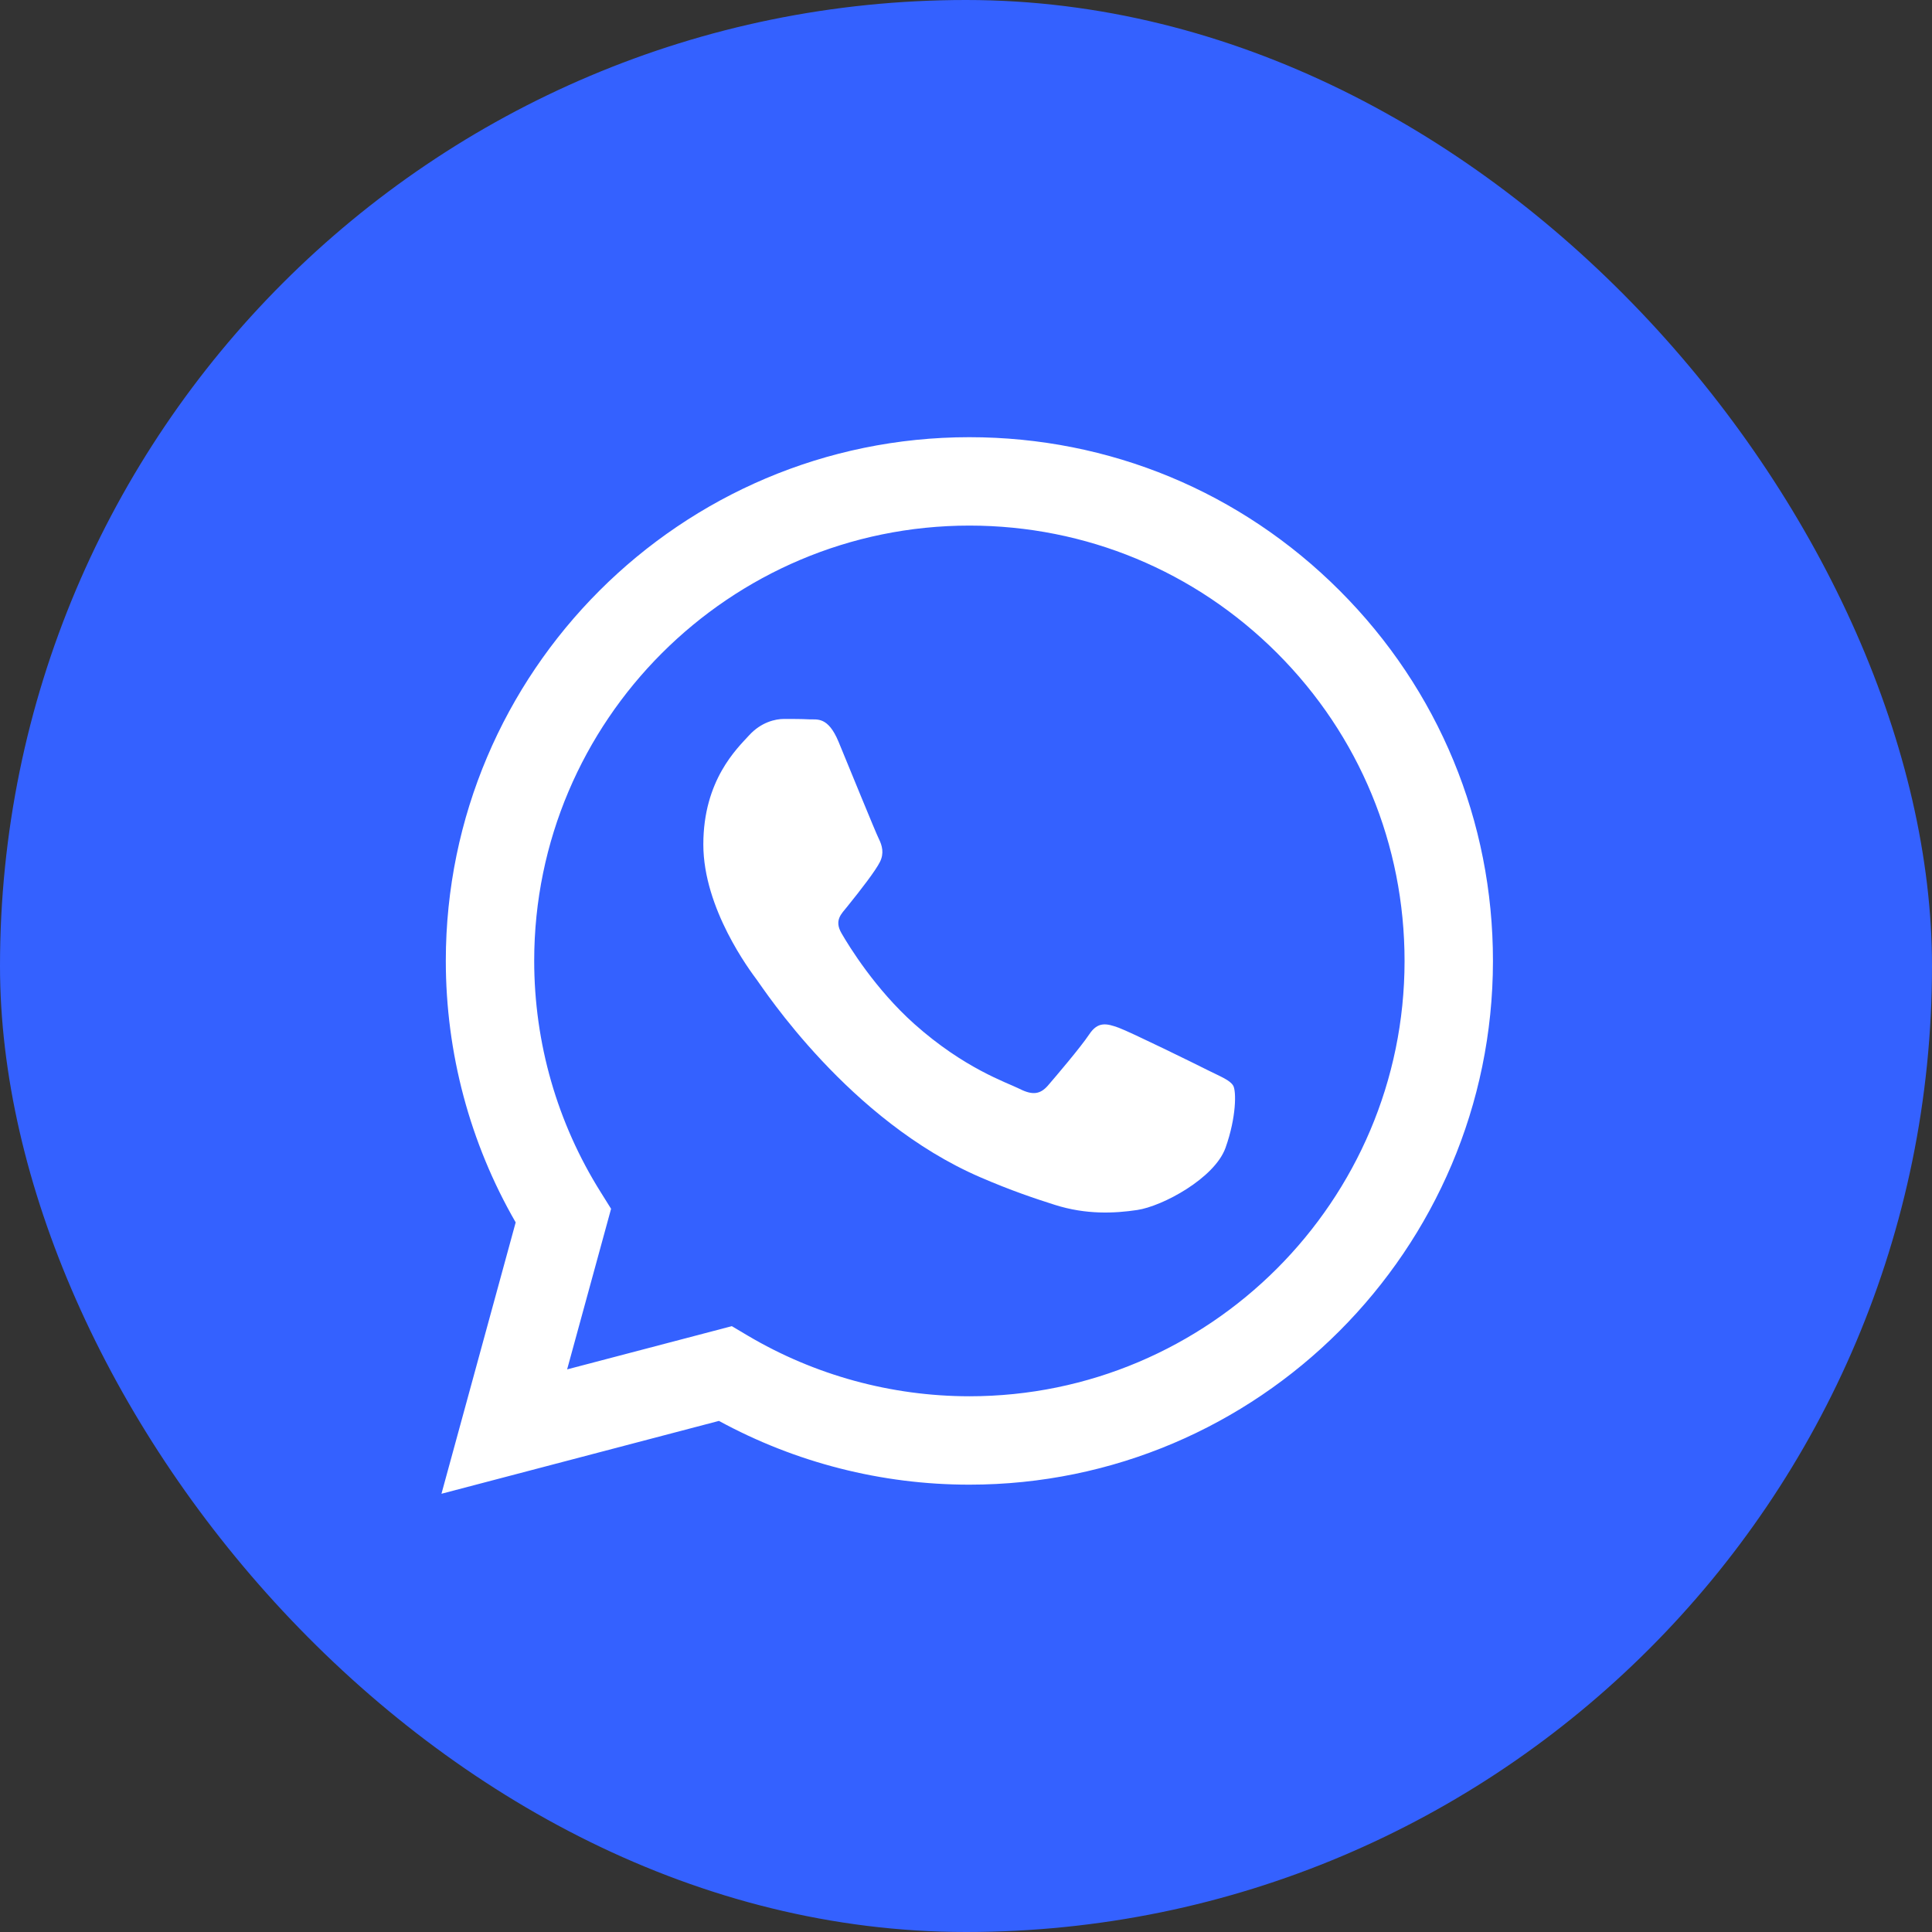 <?xml version="1.0" encoding="UTF-8"?> <svg xmlns="http://www.w3.org/2000/svg" width="24" height="24" viewBox="0 0 24 24" fill="none"><rect x="0" y="0" width="24" height="24" fill="#333333" stroke="none"/><rect width="24" height="24" rx="12" fill="#3461FF"></rect><g clip-path="url(#clip0_2526_131)"><path fill-rule="evenodd" clip-rule="evenodd" d="M16.643 7.338C15.415 6.109 13.782 5.431 12.042 5.431C8.457 5.431 5.54 8.348 5.538 11.934C5.538 13.08 5.837 14.199 6.406 15.185L5.484 18.556L8.931 17.651C9.881 18.169 10.951 18.443 12.039 18.443H12.042C15.627 18.443 18.544 15.525 18.546 11.939C18.547 10.201 17.871 8.567 16.643 7.338ZM12.042 17.345H12.04C11.07 17.344 10.119 17.083 9.288 16.591L9.091 16.474L7.045 17.011L7.591 15.016L7.463 14.811C6.922 13.95 6.636 12.956 6.636 11.934C6.637 8.954 9.062 6.529 12.044 6.529C13.488 6.53 14.845 7.093 15.866 8.114C16.887 9.136 17.448 10.494 17.448 11.939C17.447 14.919 15.022 17.345 12.042 17.345ZM15.007 13.296C14.845 13.214 14.046 12.822 13.897 12.767C13.748 12.713 13.639 12.686 13.531 12.849C13.423 13.011 13.111 13.377 13.017 13.486C12.922 13.594 12.827 13.608 12.665 13.526C12.502 13.445 11.978 13.273 11.358 12.72C10.875 12.289 10.548 11.757 10.454 11.594C10.359 11.431 10.453 11.352 10.525 11.262C10.701 11.044 10.877 10.815 10.931 10.707C10.985 10.598 10.958 10.503 10.918 10.422C10.877 10.341 10.552 9.541 10.417 9.215C10.285 8.898 10.151 8.941 10.051 8.936C9.956 8.931 9.848 8.931 9.739 8.931C9.631 8.931 9.455 8.971 9.306 9.134C9.157 9.297 8.737 9.69 8.737 10.49C8.737 11.29 9.32 12.062 9.401 12.171C9.482 12.279 10.547 13.921 12.177 14.624C12.565 14.792 12.867 14.892 13.103 14.967C13.493 15.091 13.847 15.073 14.127 15.031C14.439 14.985 15.088 14.638 15.224 14.258C15.359 13.879 15.359 13.553 15.319 13.486C15.278 13.418 15.17 13.377 15.007 13.296Z" fill="white"></path></g><defs><clipPath id="clip0_2526_131"><rect width="14" height="14" fill="white" transform="translate(5 5)"></rect></clipPath></defs></svg> 